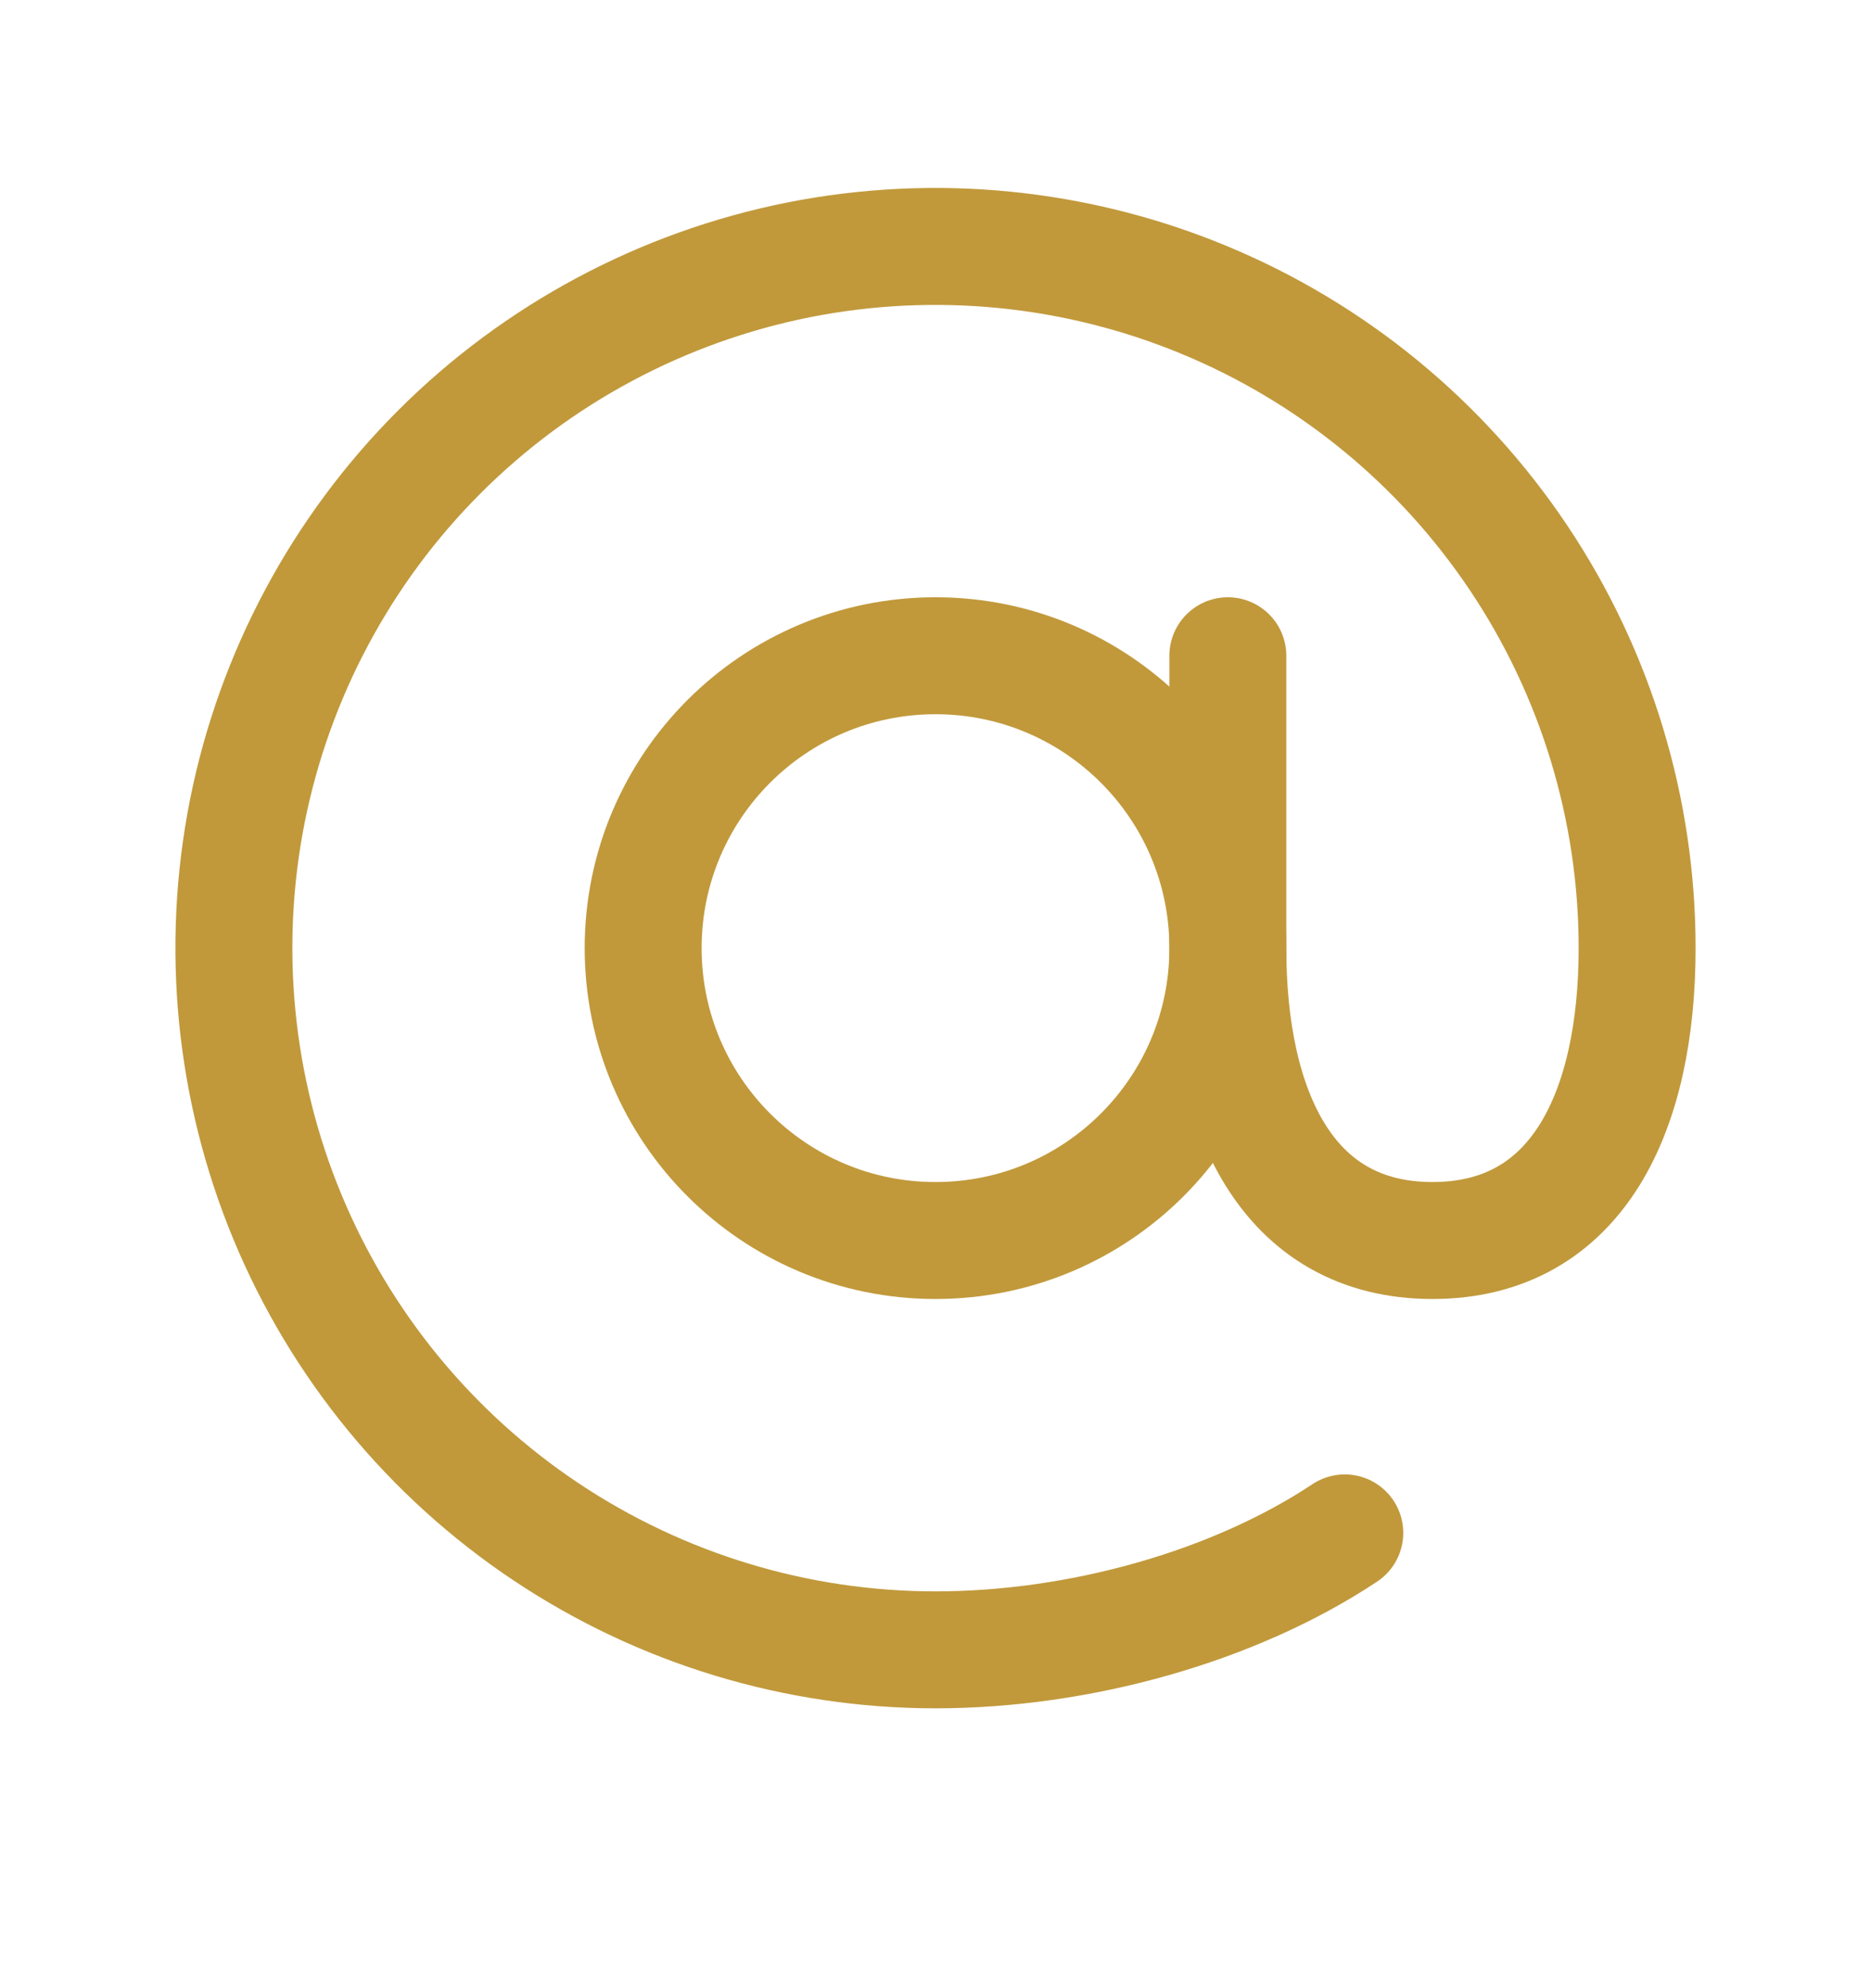<?xml version="1.0" encoding="UTF-8"?>
<svg xmlns="http://www.w3.org/2000/svg" width="16" height="17" viewBox="0 0 16 17" fill="none">
  <g clip-path="url(#clip0_337_6797)">
    <path d="M8 10.607C9.381 10.607 10.5 9.488 10.5 8.107C10.5 6.726 9.381 5.607 8 5.607C6.619 5.607 5.5 6.726 5.5 8.107C5.5 9.488 6.619 10.607 8 10.607Z" stroke="#C1993B" stroke-linecap="round" stroke-linejoin="round"></path>
    <path d="M11.5 13.107C10.549 13.739 9.227 14.107 8 14.107C6.813 14.107 5.653 13.755 4.667 13.096C3.68 12.437 2.911 11.499 2.457 10.403C2.003 9.307 1.884 8.1 2.115 6.936C2.347 5.773 2.918 4.703 3.757 3.864C4.596 3.025 5.666 2.454 6.829 2.222C7.993 1.991 9.2 2.11 10.296 2.564C11.393 3.018 12.329 3.787 12.989 4.774C13.648 5.76 14 6.92 14 8.107C14 9.488 13.5 10.607 12.25 10.607C11 10.607 10.5 9.488 10.5 8.107V5.607" stroke="#C1993B" stroke-linecap="round" stroke-linejoin="round"></path>
  </g>
  <defs>
    <clipPath id="clip0_337_6797">
      <rect width="16" height="16" fill="white" transform="translate(0 0.107)"></rect>
    </clipPath>
  </defs>
</svg>
